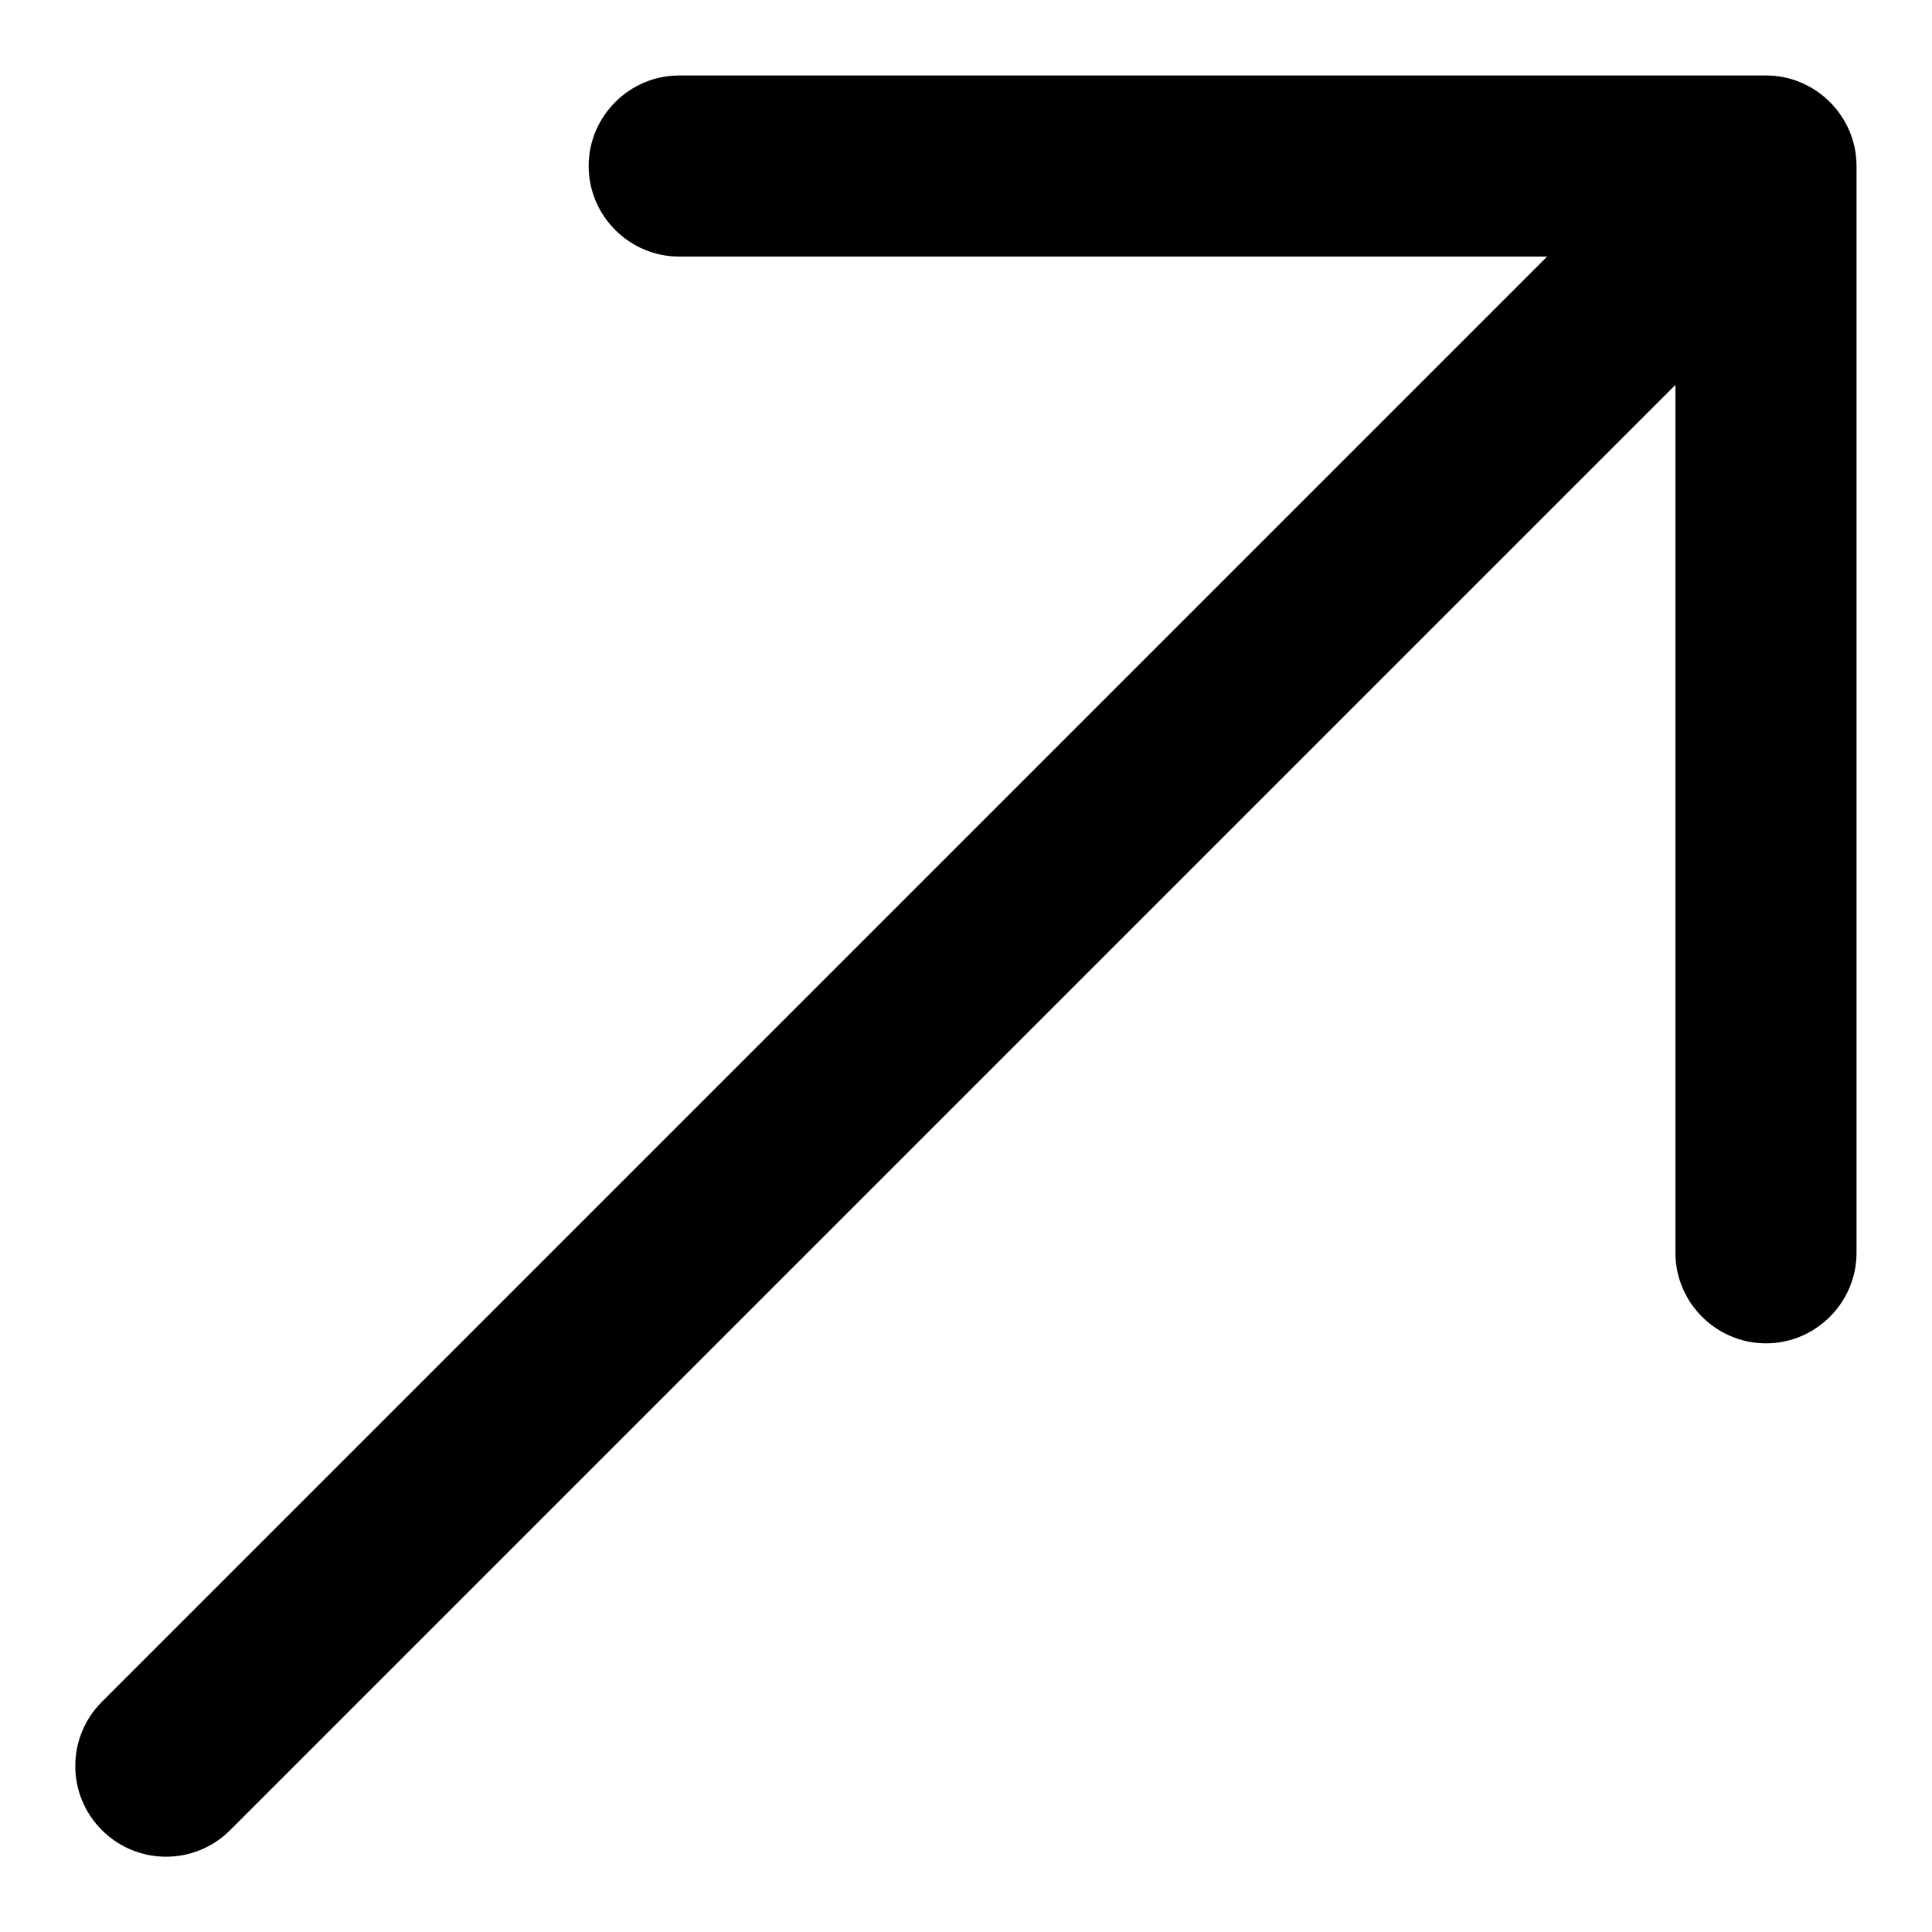 <?xml version="1.0" encoding="utf-8"?>
<!-- Svg Vector Icons : http://www.onlinewebfonts.com/icon -->
<!DOCTYPE svg PUBLIC "-//W3C//DTD SVG 1.1//EN" "http://www.w3.org/Graphics/SVG/1.1/DTD/svg11.dtd">
<svg version="1.1" xmlns="http://www.w3.org/2000/svg" xmlns:xlink="http://www.w3.org/1999/xlink" x="0px" y="0px" viewBox="0 0 256 256" enable-background="new 0 0 256 256" xml:space="preserve">
<g><g><path fill="#000000" d="M234,10H90c-6.6,0-12,5.4-12,12c0,6.6,5.4,12,12,12h115L13.5,225.5c-4.7,4.7-4.7,12.3,0,17c4.7,4.7,12.3,4.7,17,0L222,51v115c0,6.6,5.4,12,12,12c6.6,0,12-5.4,12-12V22C246,15.4,240.6,10,234,10z"/></g></g>
</svg>